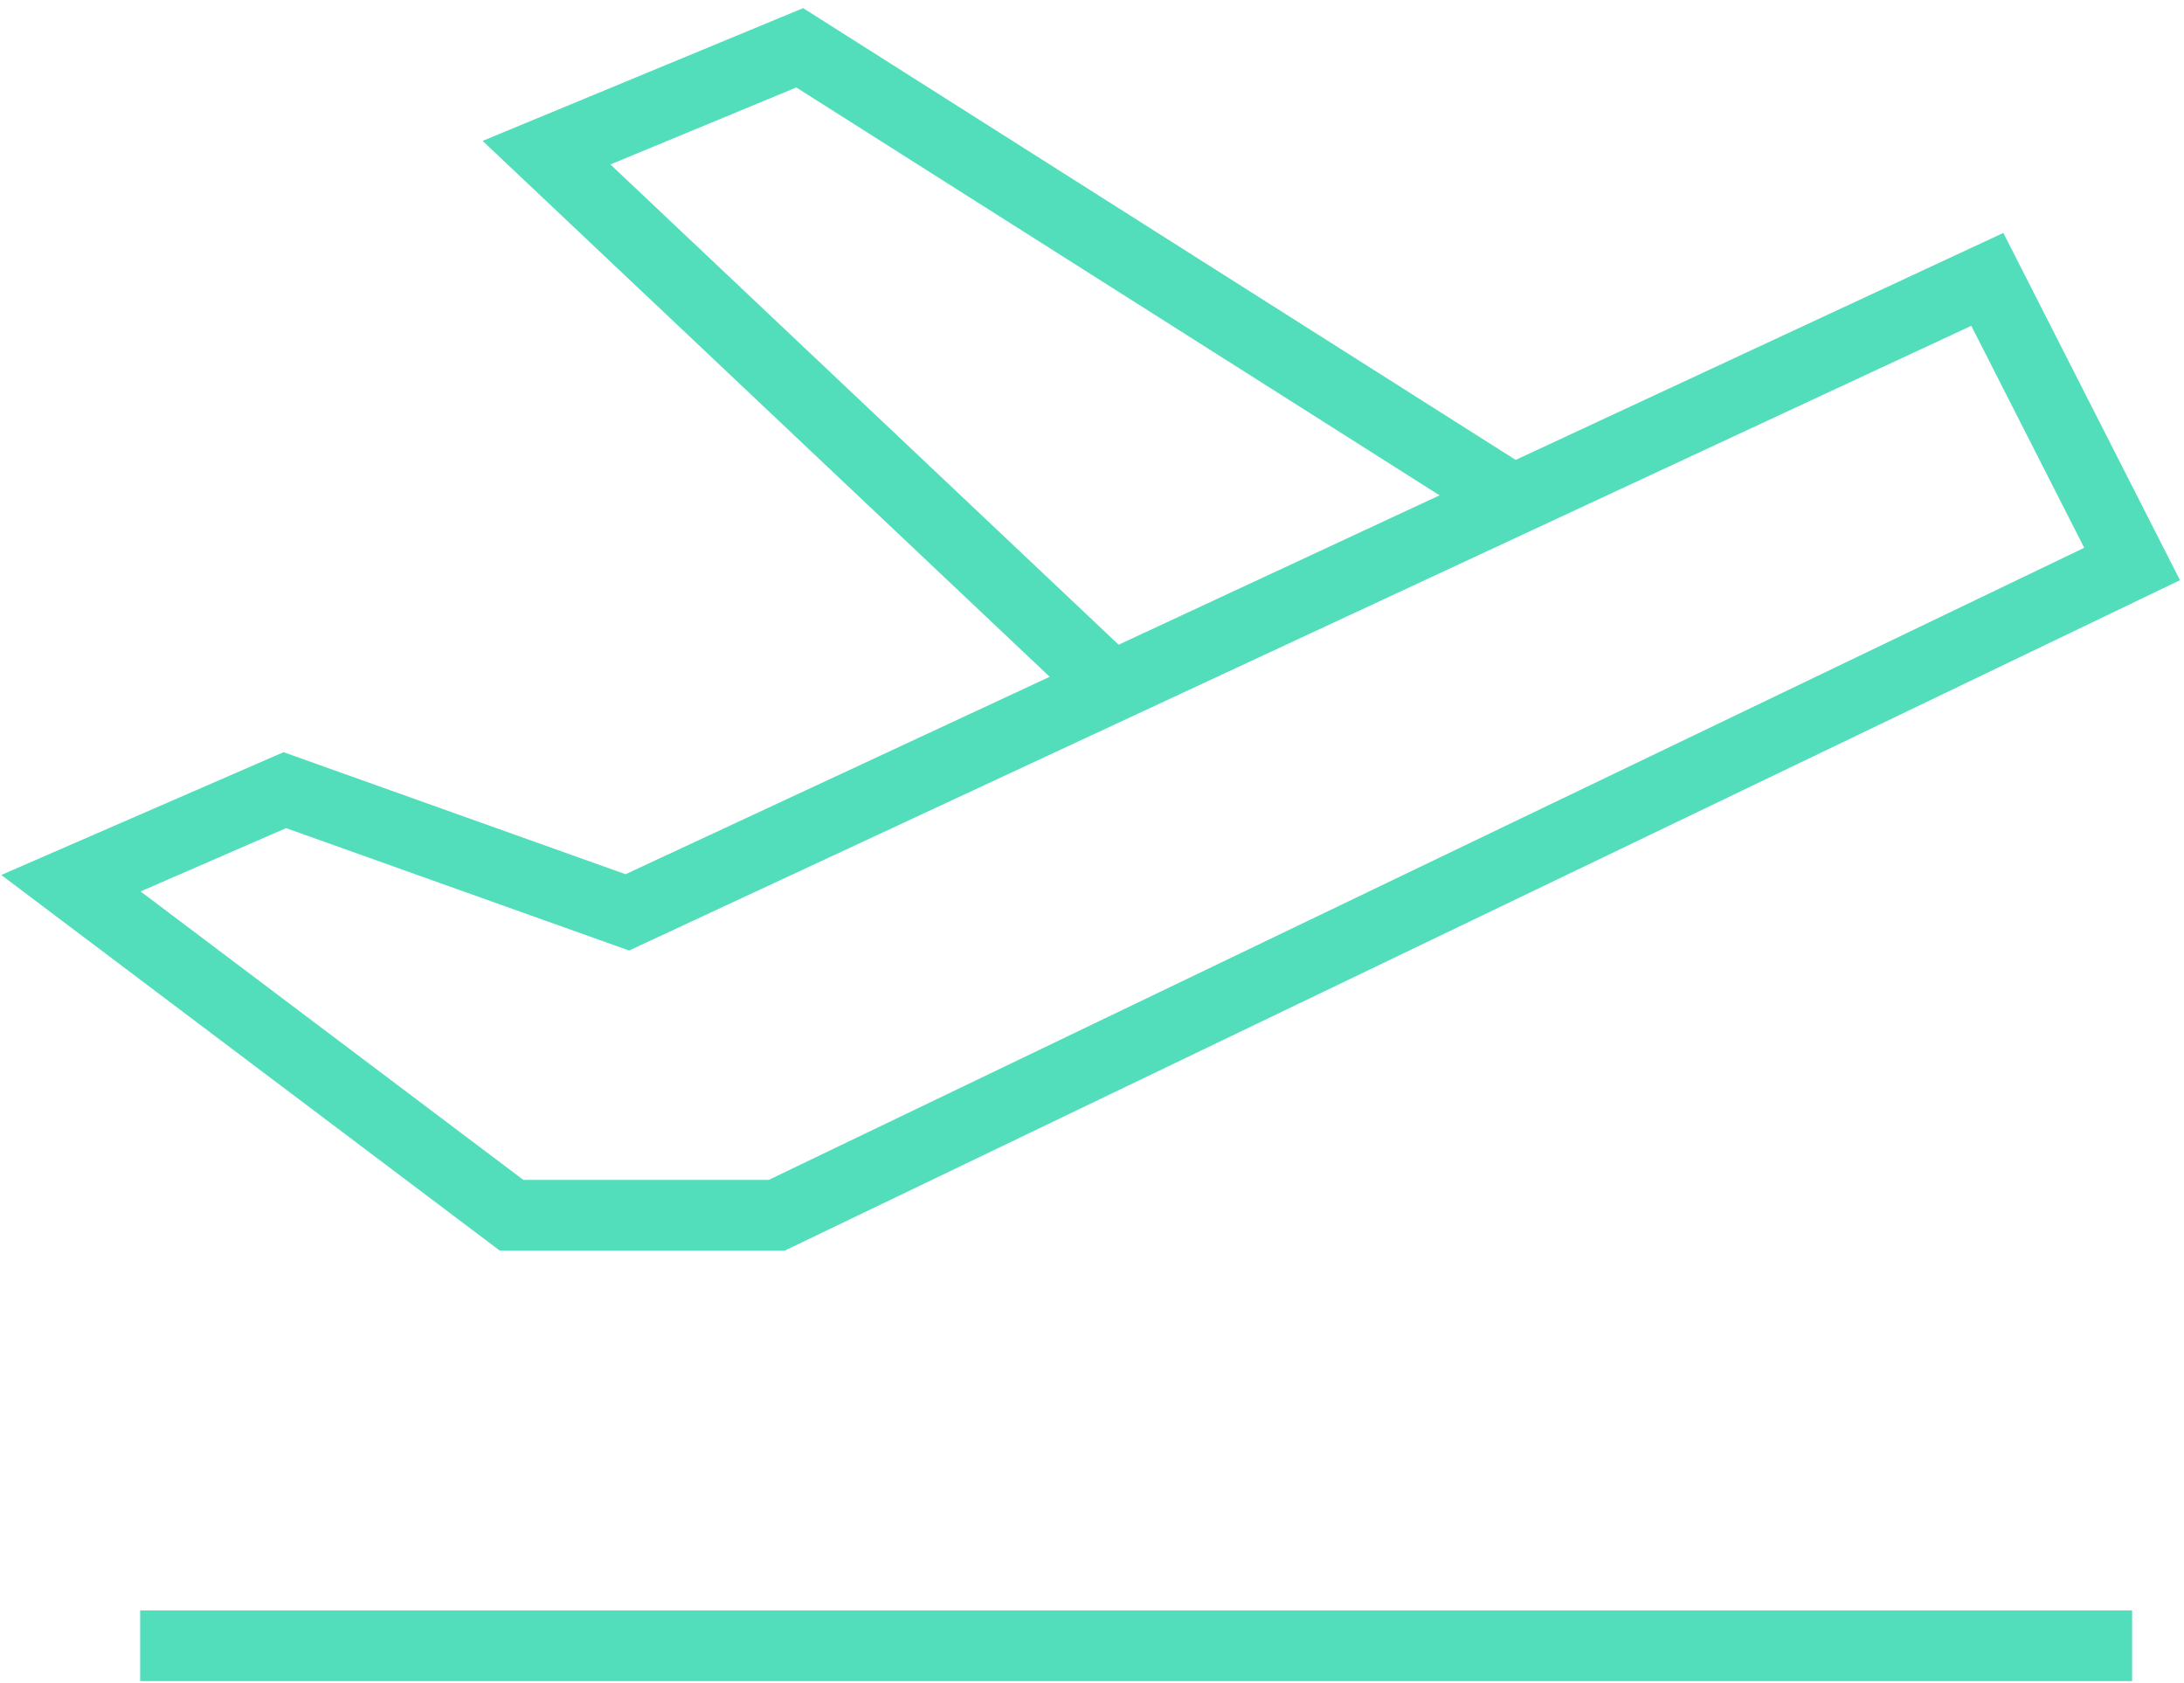 <svg width="170" height="131" viewBox="0 0 170 131" fill="none" xmlns="http://www.w3.org/2000/svg">
<path d="M10.91 128.069H165.96" stroke="#52DEBB" stroke-width="5.5" stroke-miterlimit="10"/>
<path d="M22.17 61.489L5.52 68.729L39.82 94.569H60.46L165.96 43.889L154.69 21.739L48.83 70.999L22.17 61.489Z" stroke="#52DEBB" stroke-width="5.5" stroke-miterlimit="10"/>
<path d="M117.78 38.92L62.25 3.72L42.54 11.88L86.54 53.45" stroke="#52DEBB" stroke-width="5.5" stroke-miterlimit="10"/>
</svg>
